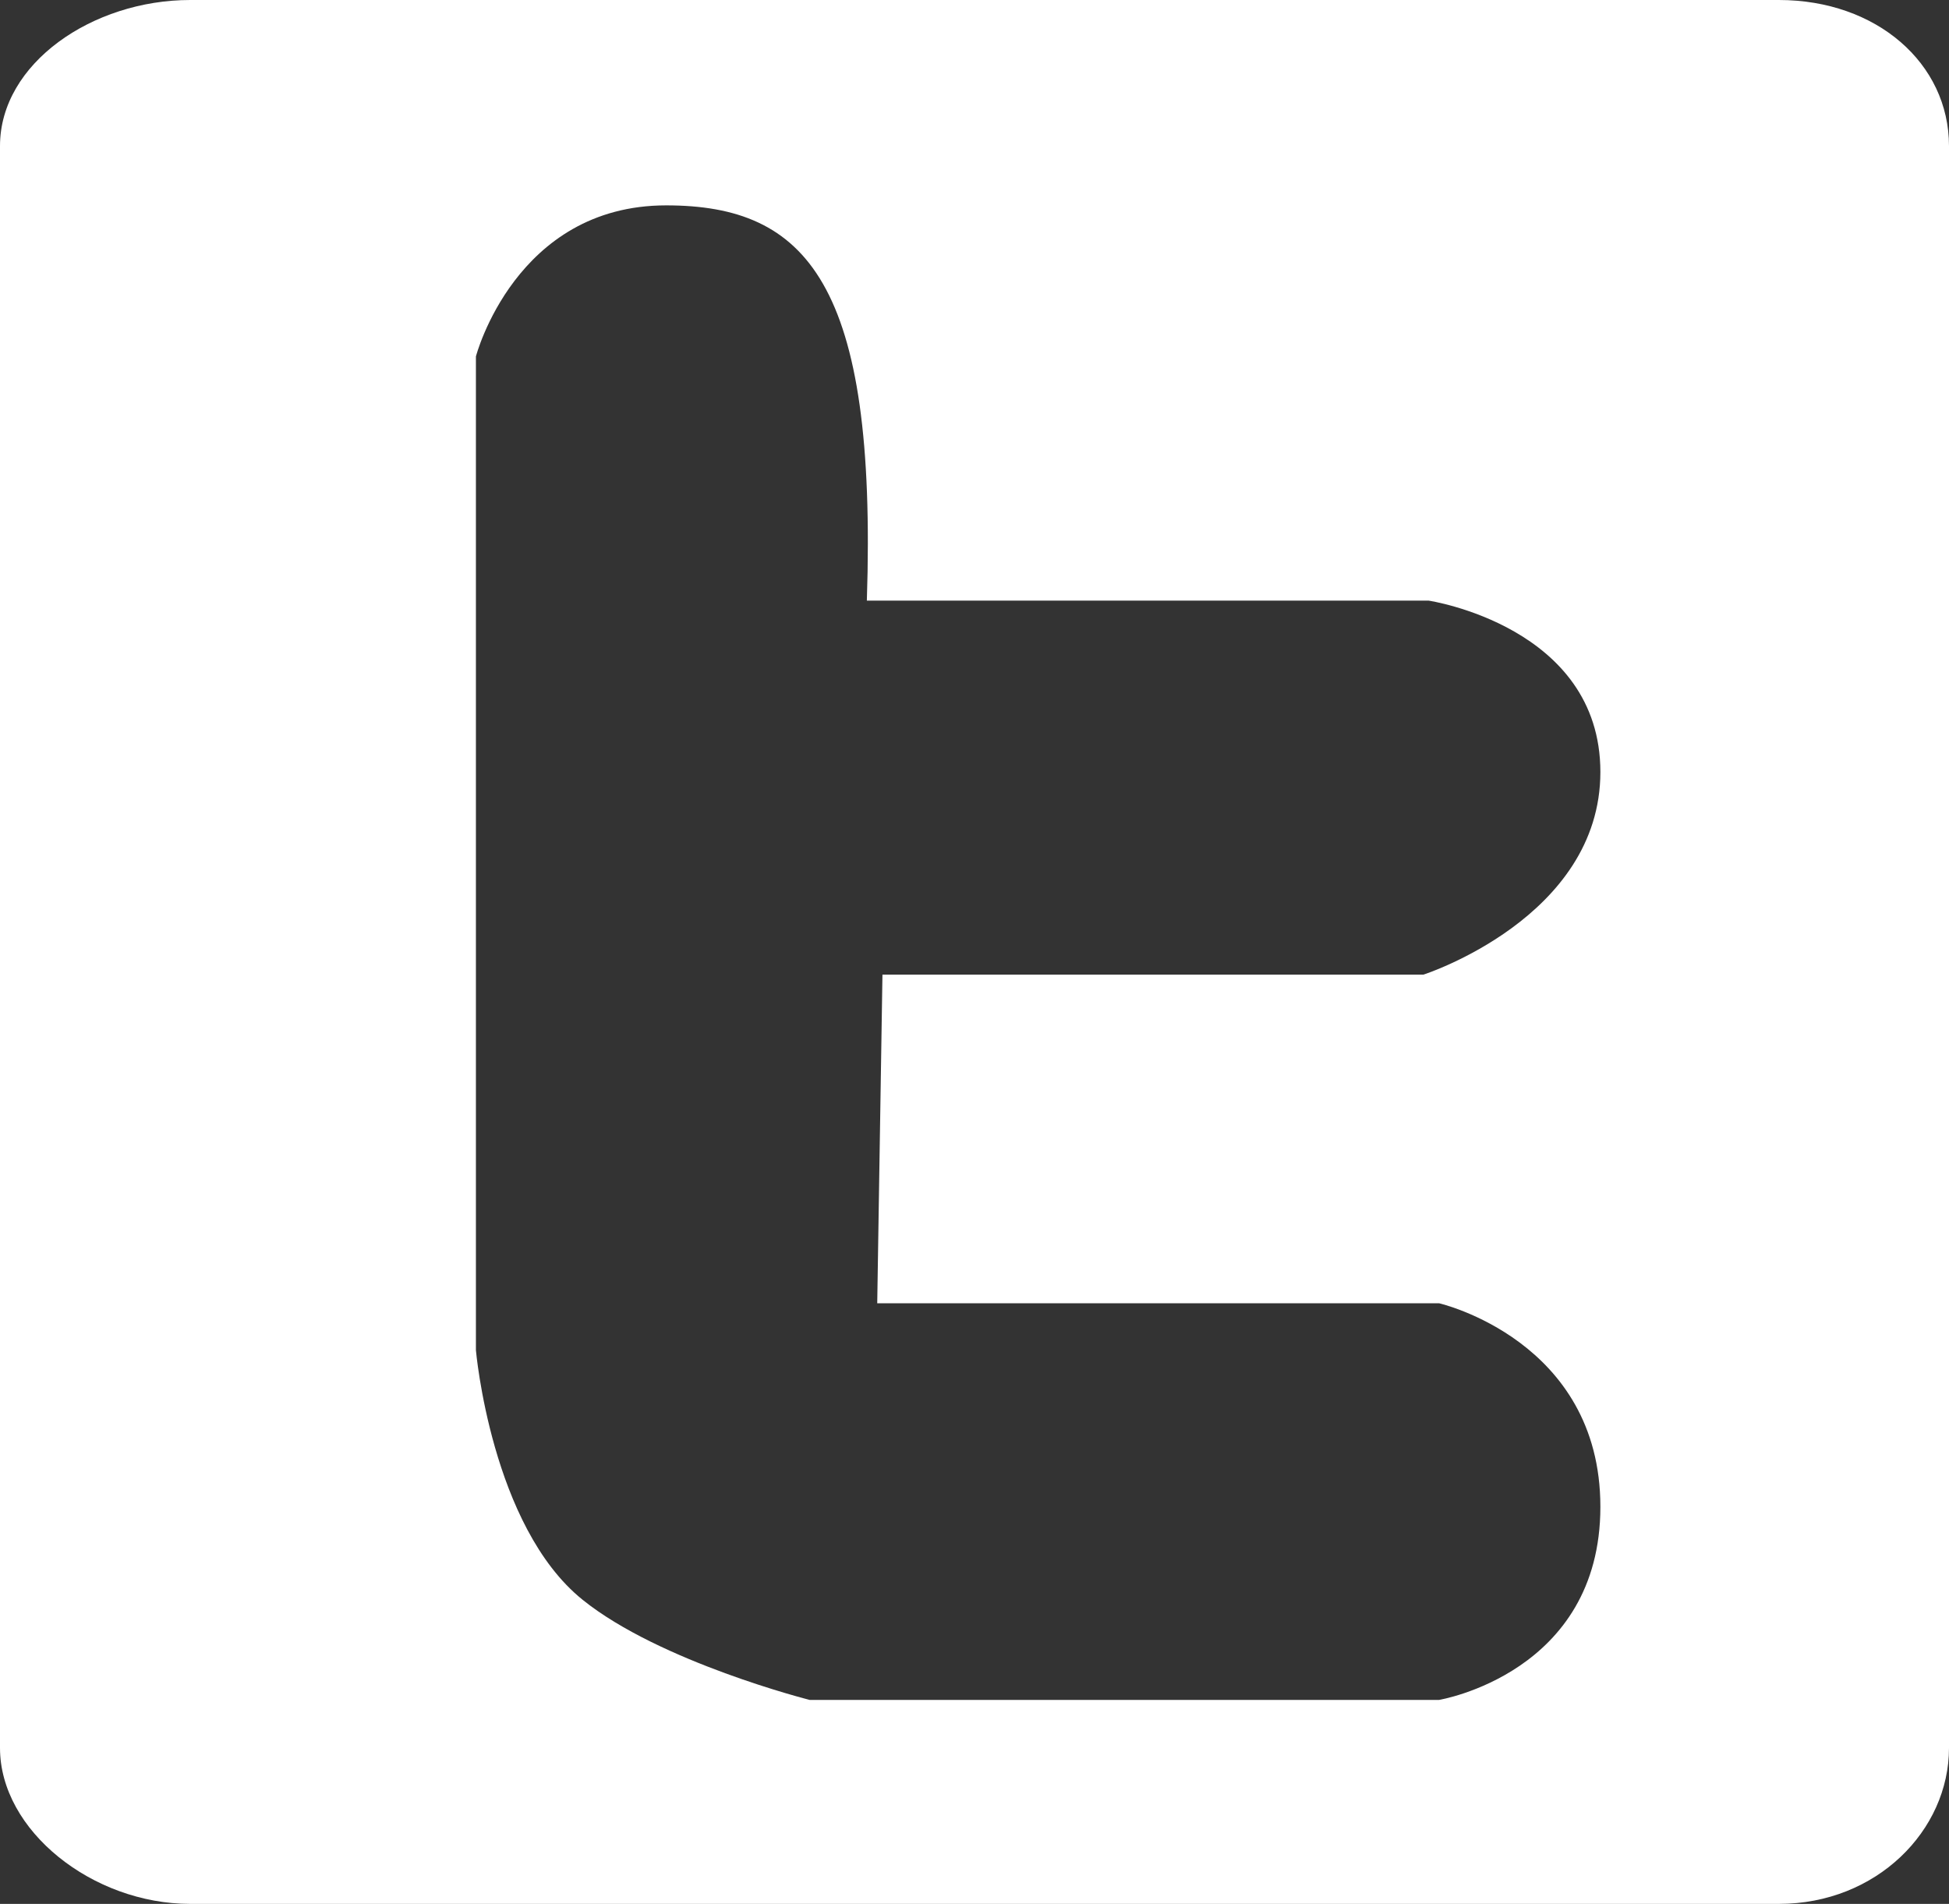 <!-- Generator: Adobe Illustrator 19.2.1, SVG Export Plug-In  -->
<svg version="1.1"
	 xmlns="http://www.w3.org/2000/svg" xmlns:xlink="http://www.w3.org/1999/xlink" xmlns:a="http://ns.adobe.com/AdobeSVGViewerExtensions/3.0/"
	 x="0px" y="0px" width="172px" height="168px" viewBox="0 0 172 168" style="enable-background:new 0 0 172 168;"
	 xml:space="preserve">
<rect x="0" y="0" width="172" height="168" fill="#333333" stroke="none"/>
<style type="text/css">
	.st0{fill:#FFFFFF;}
</style>
<defs>
</defs>
<g>
	<path class="st0" d="M156.99,0H16.783C8.18,0,0,5.58,0,12.885v141.351C0,161.542,8.18,168,16.783,168H156.99
		c8.603,0,15.01-6.458,15.01-13.764V12.885C172,5.58,165.594,0,156.99,0z M127,115c0,0,14.234,3.268,14.234,17.959
		C141.234,147.65,127,150,127,150H71.449c0,0-13.2-3.334-20.033-8.834C43.353,134.677,42,119.141,42,119.141V31.451
		c0,0,3.478-13.329,16.791-13.329C71.187,18.122,77.416,25,76.5,53c6.426,0,49.582,0,49.582,0s15.152,2.267,15.152,15.122
		c0,12.855-15.611,17.878-15.611,17.878H77.877l-0.461,29H127z"/>
</g>
</svg>